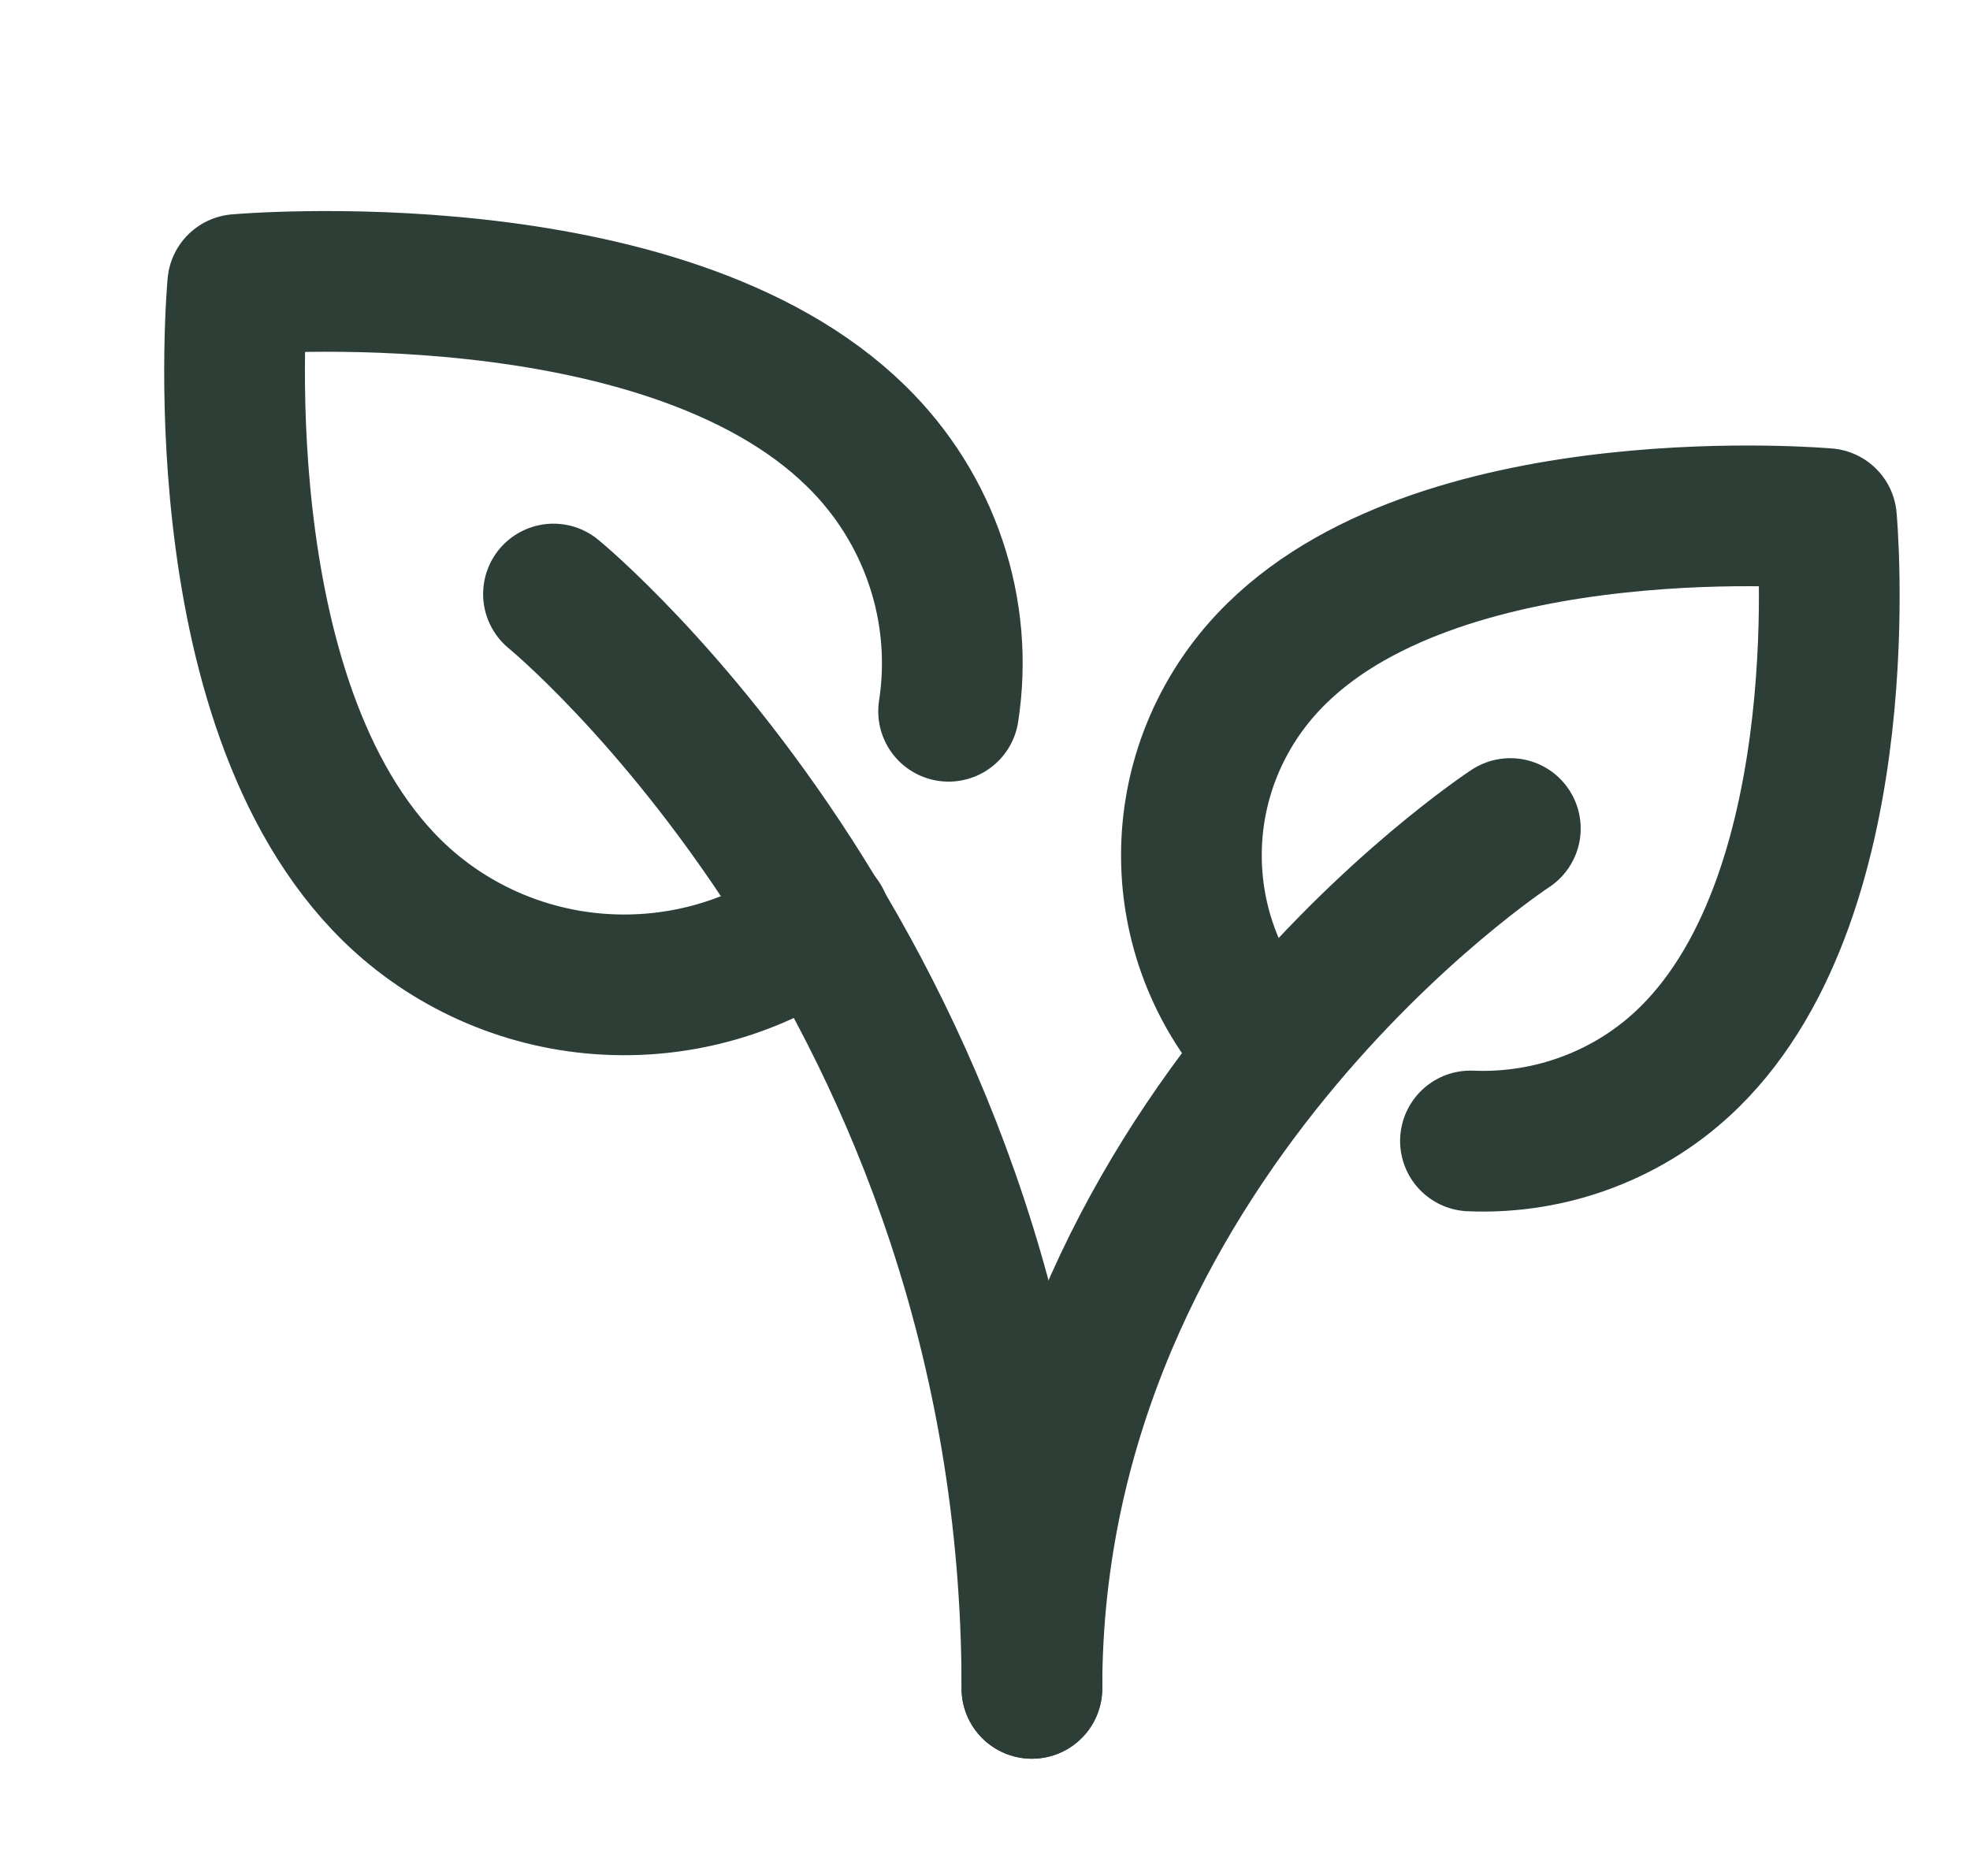<svg width="21" height="20" viewBox="0 0 21 20" fill="none" xmlns="http://www.w3.org/2000/svg">
<g clip-path="url(#clip0_316_10210)">
<g clip-path="url(#clip1_316_10210)">
<path d="M16.1 8.833C16.1 8.833 11 12.166 11 18M8.747 9.819C8.073 10.312 7.241 10.55 6.403 10.491C5.565 10.432 4.777 10.078 4.182 9.496C2.122 7.476 2.534 3.033 2.534 3.033C2.534 3.033 7.066 2.629 9.126 4.649C9.514 5.028 9.805 5.491 9.976 6C10.148 6.51 10.194 7.052 10.112 7.583" stroke="#2C3E36" stroke-width="1.5" stroke-linecap="round" stroke-linejoin="round"/>
<path d="M13.52 11.181C12.977 10.603 12.684 9.841 12.701 9.055C12.717 8.269 13.043 7.52 13.611 6.965C15.441 5.17 19.47 5.529 19.47 5.529C19.47 5.529 19.836 9.479 18.005 11.274C17.701 11.573 17.337 11.806 16.936 11.959C16.534 12.113 16.105 12.182 15.675 12.164M5.9 6.333C5.9 6.333 11 10.5 11 18" stroke="#2C3E36" stroke-width="1.5" stroke-linecap="round" stroke-linejoin="round"/>
</g>
</g>
<defs>
<clipPath id="clip0_316_10210">
<rect width="20" height="20" fill="white" transform="translate(0.5)"/>
</clipPath>
<clipPath id="clip1_316_10210">
<rect width="20" height="20" fill="white" transform="translate(0.5)"/>
</clipPath>
</defs>
</svg>
